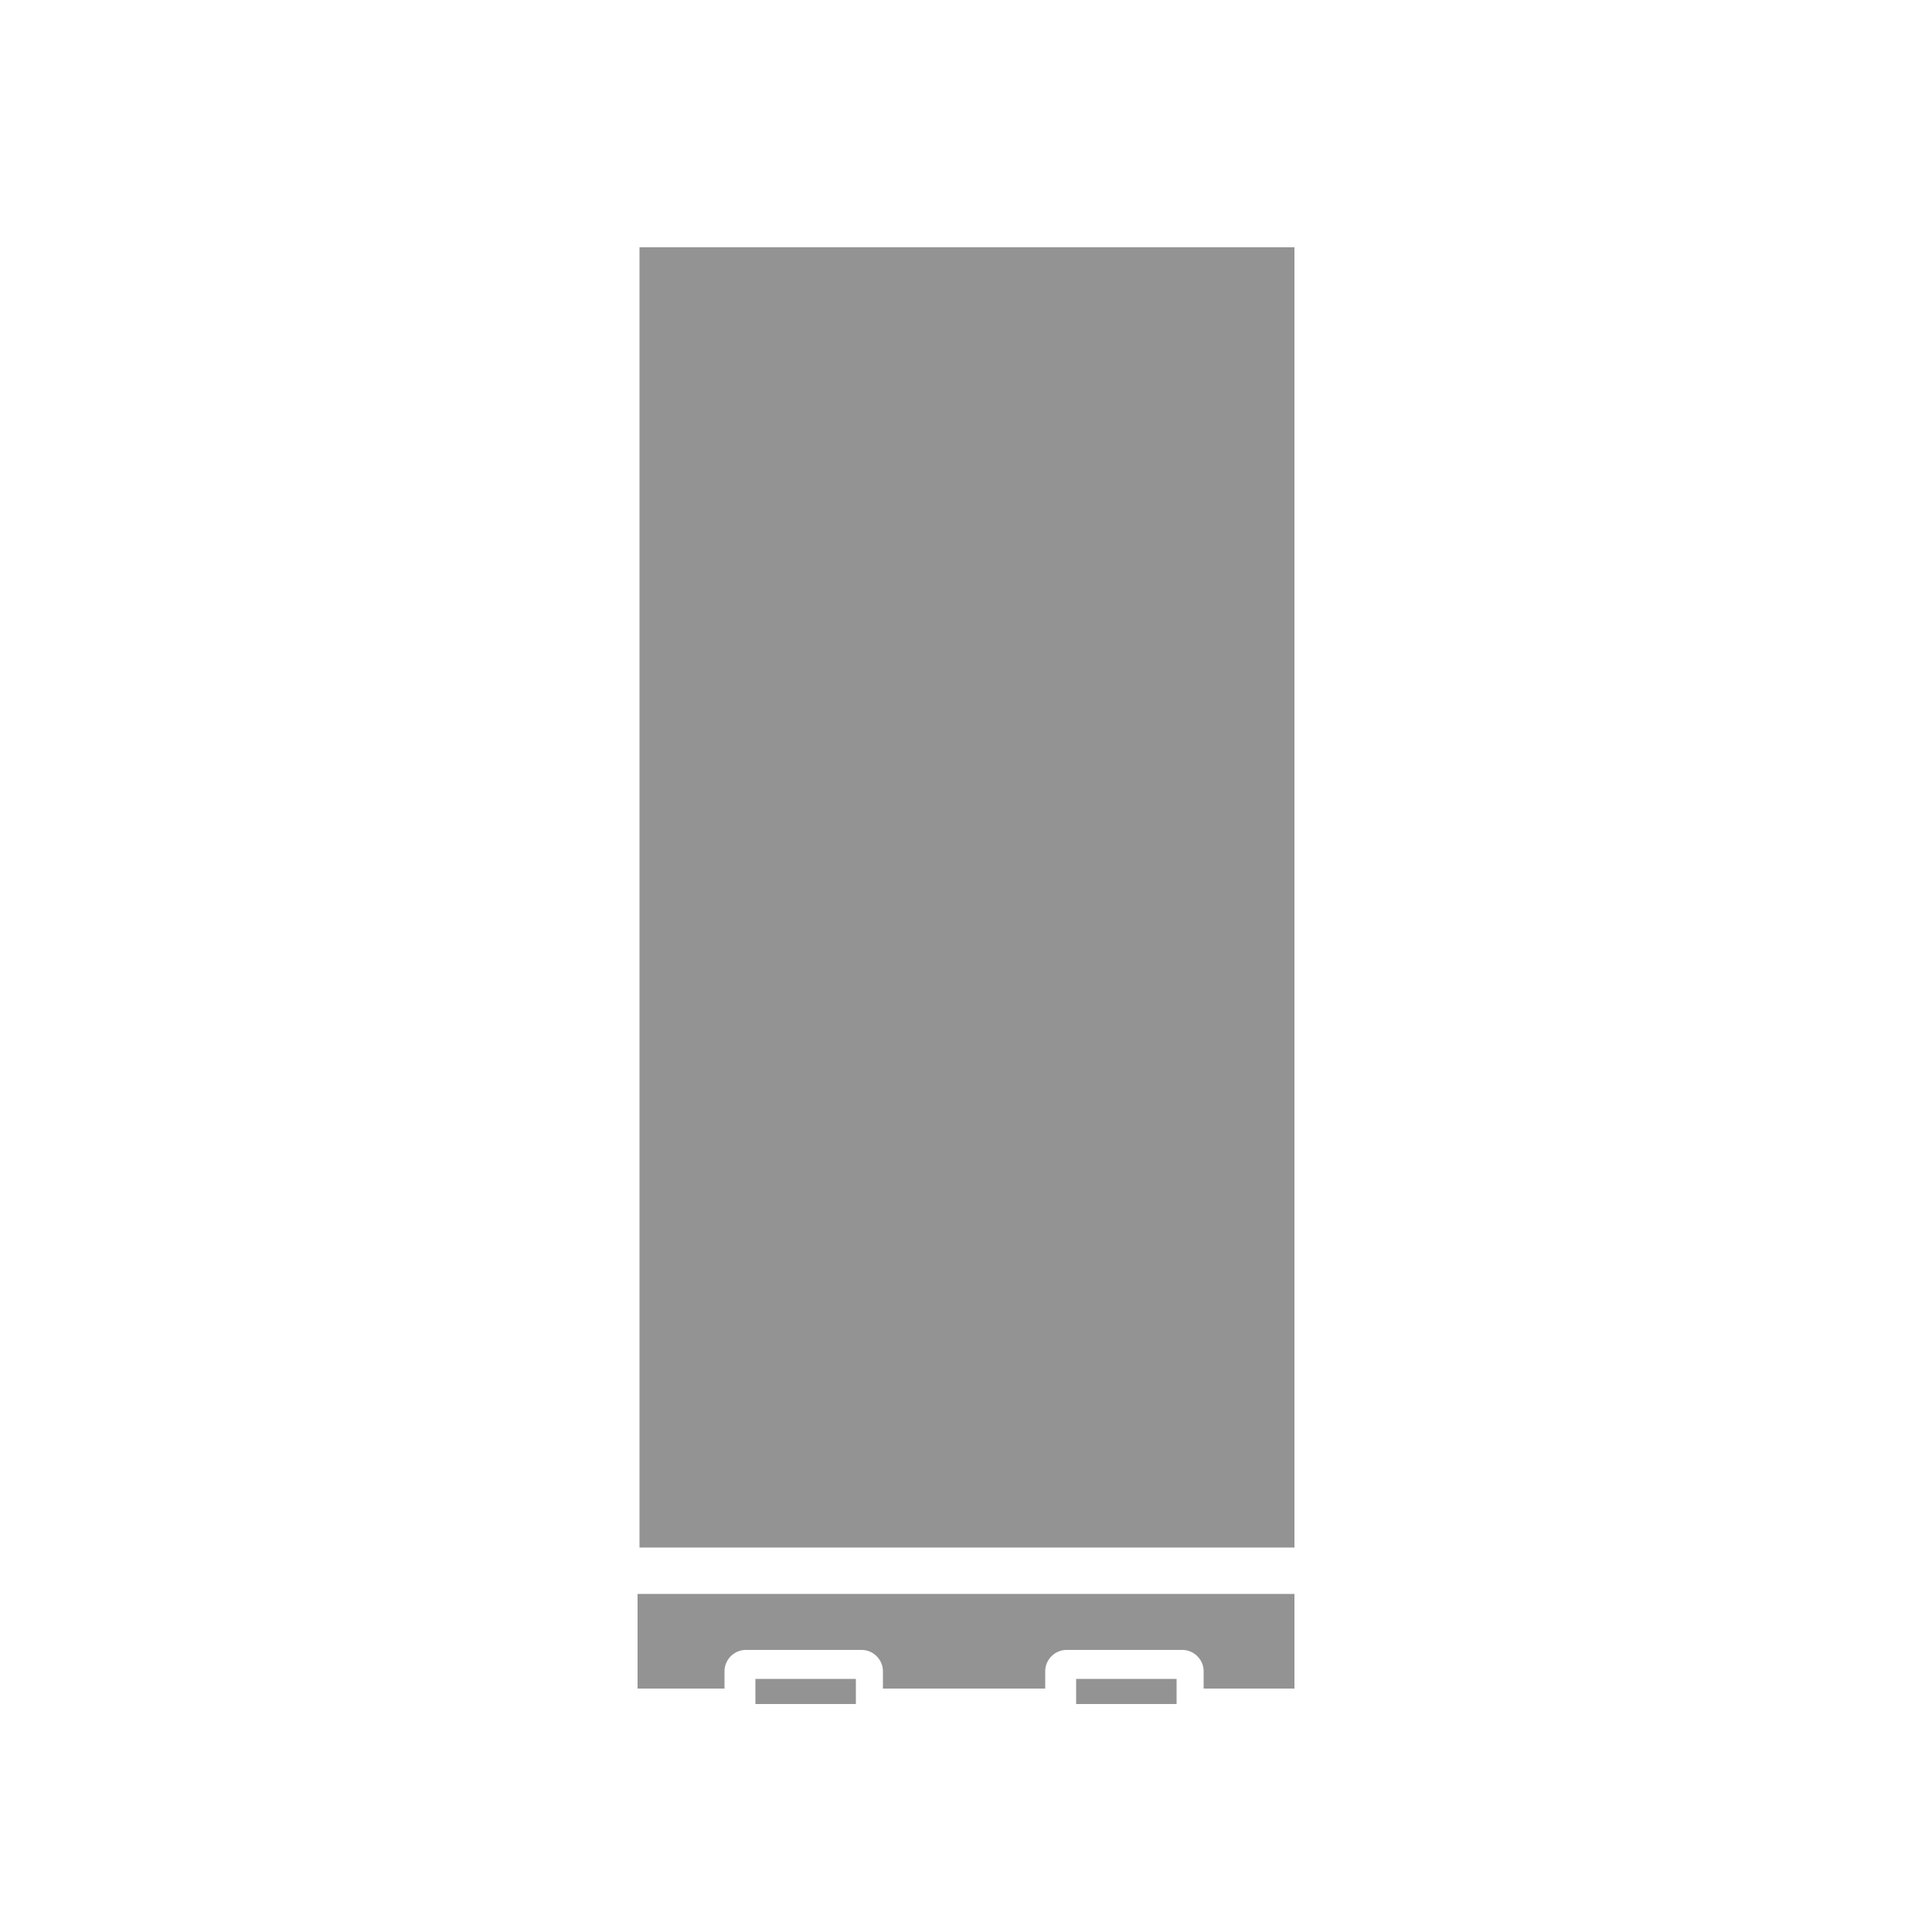 <?xml version="1.0" encoding="utf-8"?>
<!-- Generator: Adobe Illustrator 25.2.0, SVG Export Plug-In . SVG Version: 6.00 Build 0)  -->
<svg version="1.1" id="Livello_1" xmlns="http://www.w3.org/2000/svg" xmlns:xlink="http://www.w3.org/1999/xlink" x="0px" y="0px"
	 width="100px" height="100px" viewBox="0 0 100 100" style="enable-background:new 0 0 100 100;" xml:space="preserve">
<style type="text/css">
	.st0{fill:#939393;}
</style>
<rect x="33.1" y="12.8" class="st0" width="33.9" height="67.3"/>
<rect x="39.1" y="86.9" class="st0" width="5.2" height="1.3"/>
<rect x="55.7" y="86.9" class="st0" width="5.2" height="1.3"/>
<path class="st0" d="M33,82.5v4.9h4.5v-0.9c0-0.6,0.5-1.1,1.1-1.1h6c0.6,0,1.1,0.5,1.1,1.1v0.9h8.4v-0.9c0-0.6,0.5-1.1,1.1-1.1h6
	c0.6,0,1.1,0.5,1.1,1.1v0.9H67v-4.9H33z"/>
</svg>
